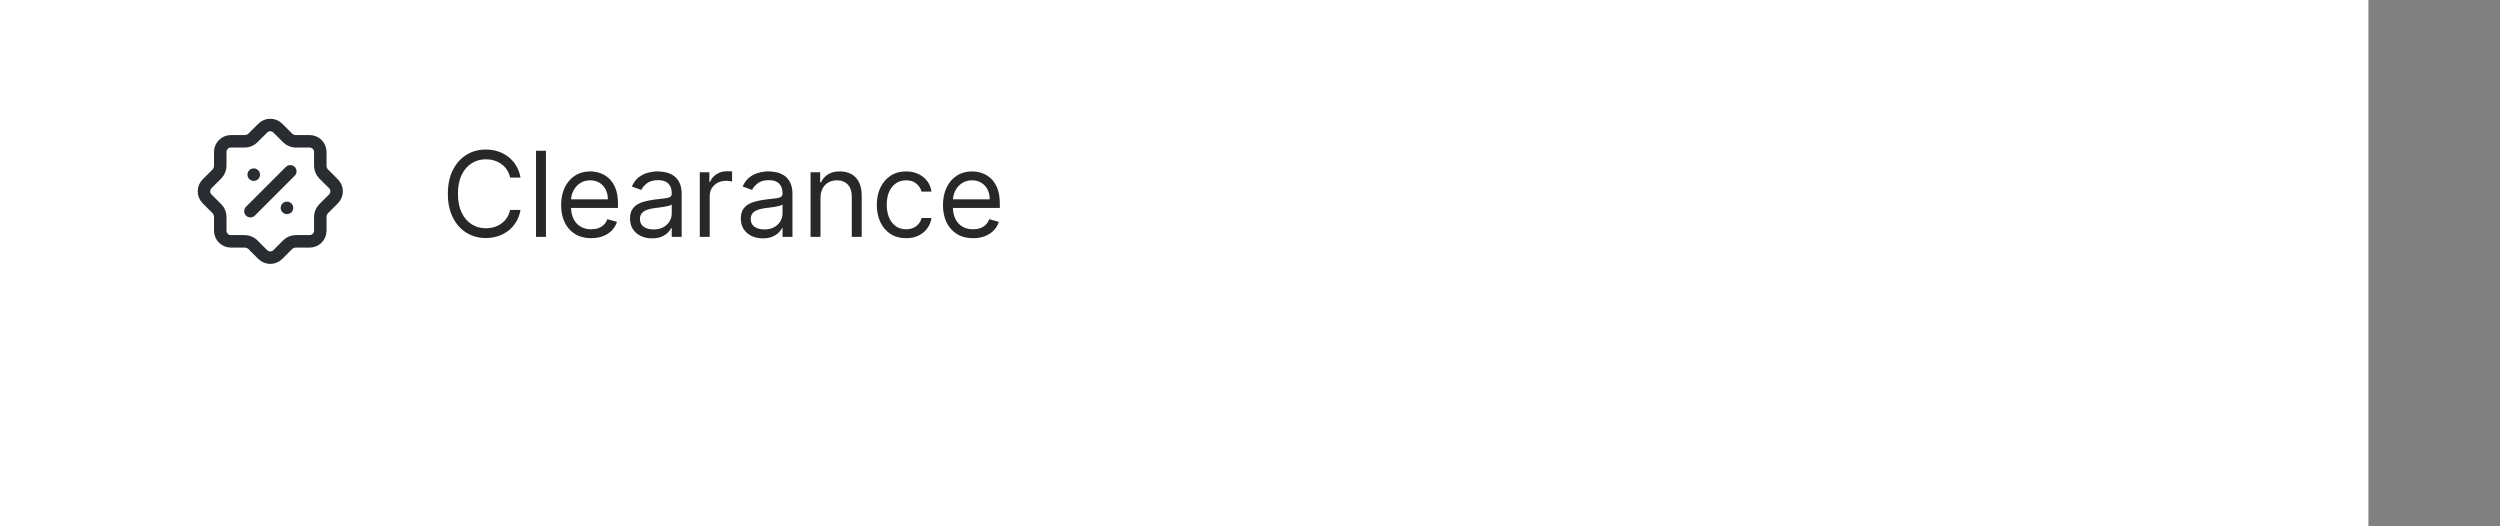 <svg width="380" height="80" viewBox="0 0 380 80" fill="none" xmlns="http://www.w3.org/2000/svg">
<rect x="0" y="0" width="380" height="80" fill="#808080" stroke="none"/>
<rect width="360" height="80" fill="white"/>
<g clip-path="url(#clip0_703_552)">
<path d="M33.004 31.758L31.47 30.223C30.843 29.597 30.843 28.567 31.47 27.941L33.004 26.406C33.267 26.144 33.479 25.629 33.479 25.265V23.094C33.479 22.206 34.206 21.479 35.094 21.479H37.265C37.629 21.479 38.144 21.267 38.406 21.004L39.941 19.47C40.567 18.843 41.597 18.843 42.223 19.47L43.758 21.004C44.02 21.267 44.535 21.479 44.899 21.479H47.07C47.958 21.479 48.685 22.206 48.685 23.094V25.265C48.685 25.629 48.897 26.144 49.16 26.406L50.694 27.941C51.321 28.567 51.321 29.597 50.694 30.223L49.16 31.758C48.897 32.02 48.685 32.535 48.685 32.899V35.07C48.685 35.958 47.958 36.685 47.07 36.685H44.899C44.535 36.685 44.02 36.897 43.758 37.16L42.223 38.695C41.597 39.321 40.567 39.321 39.941 38.695L38.406 37.16C38.144 36.897 37.629 36.685 37.265 36.685H35.094C34.206 36.685 33.479 35.958 33.479 35.07V32.899C33.479 32.525 33.267 32.01 33.004 31.758Z" stroke="#292D32" stroke-width="1.9" stroke-linecap="round" stroke-linejoin="round"/>
<path d="M38.065 32.101L44.123 26.043" stroke="#292D32" stroke-width="1.9" stroke-linecap="round" stroke-linejoin="round"/>
<path d="M43.613 31.596H43.622" stroke="#292D32" stroke-width="1.9" stroke-linecap="round" stroke-linejoin="round"/>
<path d="M38.565 26.547H38.573" stroke="#292D32" stroke-width="1.9" stroke-linecap="round" stroke-linejoin="round"/>
</g>
<path d="M79.119 27H77.534C77.44 26.544 77.276 26.143 77.042 25.798C76.812 25.453 76.531 25.163 76.198 24.929C75.87 24.69 75.506 24.511 75.105 24.392C74.704 24.273 74.287 24.213 73.852 24.213C73.06 24.213 72.342 24.413 71.698 24.814C71.059 25.215 70.55 25.805 70.171 26.584C69.796 27.364 69.608 28.321 69.608 29.454C69.608 30.588 69.796 31.545 70.171 32.325C70.55 33.104 71.059 33.695 71.698 34.095C72.342 34.496 73.06 34.696 73.852 34.696C74.287 34.696 74.704 34.636 75.105 34.517C75.506 34.398 75.87 34.221 76.198 33.986C76.531 33.748 76.812 33.456 77.042 33.111C77.276 32.761 77.44 32.361 77.534 31.909H79.119C79 32.578 78.783 33.177 78.467 33.705C78.152 34.234 77.76 34.683 77.291 35.054C76.822 35.42 76.296 35.7 75.712 35.891C75.133 36.083 74.513 36.179 73.852 36.179C72.736 36.179 71.743 35.906 70.874 35.361C70.004 34.815 69.32 34.04 68.822 33.034C68.323 32.028 68.074 30.835 68.074 29.454C68.074 28.074 68.323 26.881 68.822 25.875C69.32 24.869 70.004 24.094 70.874 23.548C71.743 23.003 72.736 22.73 73.852 22.73C74.513 22.73 75.133 22.826 75.712 23.018C76.296 23.209 76.822 23.491 77.291 23.861C77.76 24.228 78.152 24.675 78.467 25.204C78.783 25.728 79 26.327 79.119 27ZM82.985 22.909V36H81.476V22.909H82.985ZM89.864 36.205C88.918 36.205 88.102 35.996 87.416 35.578C86.734 35.156 86.208 34.568 85.837 33.814C85.471 33.055 85.288 32.173 85.288 31.168C85.288 30.162 85.471 29.276 85.837 28.509C86.208 27.737 86.724 27.136 87.384 26.706C88.049 26.271 88.825 26.054 89.711 26.054C90.222 26.054 90.727 26.139 91.226 26.31C91.724 26.48 92.178 26.757 92.587 27.141C92.996 27.52 93.322 28.023 93.565 28.649C93.808 29.276 93.93 30.047 93.93 30.963V31.602H86.362V30.298H92.396C92.396 29.744 92.285 29.25 92.063 28.815C91.846 28.381 91.535 28.038 91.13 27.786C90.729 27.535 90.256 27.409 89.711 27.409C89.11 27.409 88.59 27.558 88.151 27.857C87.717 28.151 87.382 28.534 87.148 29.007C86.913 29.48 86.796 29.987 86.796 30.528V31.398C86.796 32.139 86.924 32.768 87.18 33.283C87.44 33.795 87.8 34.185 88.26 34.453C88.72 34.717 89.255 34.849 89.864 34.849C90.261 34.849 90.619 34.794 90.938 34.683C91.262 34.568 91.541 34.398 91.776 34.172C92.01 33.942 92.191 33.656 92.319 33.315L93.776 33.724C93.623 34.219 93.365 34.653 93.003 35.028C92.641 35.399 92.193 35.689 91.66 35.898C91.128 36.102 90.529 36.205 89.864 36.205ZM99.114 36.23C98.492 36.23 97.927 36.113 97.42 35.879C96.913 35.64 96.51 35.297 96.212 34.849C95.913 34.398 95.764 33.852 95.764 33.213C95.764 32.651 95.875 32.195 96.097 31.845C96.318 31.491 96.614 31.215 96.985 31.014C97.356 30.814 97.765 30.665 98.212 30.567C98.664 30.465 99.118 30.384 99.574 30.324C100.17 30.247 100.654 30.19 101.025 30.151C101.4 30.109 101.673 30.038 101.843 29.94C102.018 29.842 102.105 29.672 102.105 29.429V29.378C102.105 28.747 101.933 28.257 101.587 27.908C101.246 27.558 100.729 27.384 100.034 27.384C99.314 27.384 98.749 27.541 98.34 27.857C97.931 28.172 97.644 28.509 97.477 28.866L96.046 28.355C96.301 27.759 96.642 27.294 97.068 26.962C97.499 26.625 97.967 26.391 98.474 26.259C98.986 26.122 99.489 26.054 99.983 26.054C100.298 26.054 100.661 26.092 101.07 26.169C101.483 26.241 101.881 26.393 102.265 26.623C102.653 26.853 102.974 27.2 103.23 27.665C103.486 28.129 103.614 28.751 103.614 29.531V36H102.105V34.67H102.028C101.926 34.883 101.756 35.111 101.517 35.354C101.278 35.597 100.961 35.804 100.565 35.974C100.168 36.145 99.685 36.23 99.114 36.23ZM99.344 34.875C99.94 34.875 100.443 34.758 100.852 34.523C101.266 34.289 101.577 33.986 101.786 33.616C101.999 33.245 102.105 32.855 102.105 32.446V31.065C102.041 31.142 101.901 31.212 101.683 31.276C101.47 31.336 101.223 31.389 100.942 31.436C100.665 31.479 100.394 31.517 100.13 31.551C99.87 31.581 99.659 31.607 99.497 31.628C99.105 31.679 98.739 31.762 98.398 31.877C98.061 31.988 97.788 32.156 97.579 32.382C97.375 32.604 97.273 32.906 97.273 33.29C97.273 33.814 97.467 34.21 97.854 34.479C98.246 34.743 98.743 34.875 99.344 34.875ZM106.367 36V26.182H107.824V27.665H107.927C108.106 27.179 108.43 26.785 108.898 26.482C109.367 26.18 109.895 26.028 110.483 26.028C110.594 26.028 110.733 26.03 110.899 26.035C111.065 26.039 111.191 26.046 111.276 26.054V27.588C111.225 27.575 111.108 27.556 110.925 27.53C110.746 27.501 110.556 27.486 110.356 27.486C109.878 27.486 109.452 27.586 109.077 27.786C108.706 27.982 108.412 28.255 108.195 28.604C107.982 28.95 107.876 29.344 107.876 29.787V36H106.367ZM115.953 36.23C115.331 36.23 114.767 36.113 114.26 35.879C113.752 35.64 113.35 35.297 113.051 34.849C112.753 34.398 112.604 33.852 112.604 33.213C112.604 32.651 112.715 32.195 112.936 31.845C113.158 31.491 113.454 31.215 113.825 31.014C114.196 30.814 114.605 30.665 115.052 30.567C115.504 30.465 115.958 30.384 116.414 30.324C117.01 30.247 117.494 30.19 117.865 30.151C118.24 30.109 118.512 30.038 118.683 29.94C118.858 29.842 118.945 29.672 118.945 29.429V29.378C118.945 28.747 118.772 28.257 118.427 27.908C118.086 27.558 117.569 27.384 116.874 27.384C116.154 27.384 115.589 27.541 115.18 27.857C114.771 28.172 114.483 28.509 114.317 28.866L112.885 28.355C113.141 27.759 113.482 27.294 113.908 26.962C114.338 26.625 114.807 26.391 115.314 26.259C115.826 26.122 116.328 26.054 116.823 26.054C117.138 26.054 117.5 26.092 117.909 26.169C118.323 26.241 118.721 26.393 119.105 26.623C119.493 26.853 119.814 27.2 120.07 27.665C120.326 28.129 120.453 28.751 120.453 29.531V36H118.945V34.67H118.868C118.766 34.883 118.596 35.111 118.357 35.354C118.118 35.597 117.801 35.804 117.404 35.974C117.008 36.145 116.525 36.23 115.953 36.23ZM116.184 34.875C116.78 34.875 117.283 34.758 117.692 34.523C118.105 34.289 118.417 33.986 118.625 33.616C118.838 33.245 118.945 32.855 118.945 32.446V31.065C118.881 31.142 118.74 31.212 118.523 31.276C118.31 31.336 118.063 31.389 117.782 31.436C117.505 31.479 117.234 31.517 116.97 31.551C116.71 31.581 116.499 31.607 116.337 31.628C115.945 31.679 115.578 31.762 115.238 31.877C114.901 31.988 114.628 32.156 114.419 32.382C114.215 32.604 114.113 32.906 114.113 33.29C114.113 33.814 114.306 34.21 114.694 34.479C115.086 34.743 115.583 34.875 116.184 34.875ZM124.715 30.094V36H123.207V26.182H124.664V27.716H124.792C125.022 27.217 125.372 26.817 125.84 26.514C126.309 26.207 126.914 26.054 127.656 26.054C128.32 26.054 128.902 26.19 129.401 26.463C129.899 26.732 130.287 27.141 130.564 27.69C130.841 28.236 130.98 28.926 130.98 29.761V36H129.471V29.864C129.471 29.092 129.271 28.491 128.87 28.061C128.47 27.626 127.92 27.409 127.221 27.409C126.74 27.409 126.309 27.514 125.93 27.722C125.555 27.931 125.259 28.236 125.041 28.636C124.824 29.037 124.715 29.523 124.715 30.094ZM137.725 36.205C136.804 36.205 136.012 35.987 135.347 35.553C134.682 35.118 134.171 34.519 133.813 33.756C133.455 32.994 133.276 32.122 133.276 31.142C133.276 30.145 133.459 29.265 133.826 28.502C134.196 27.735 134.712 27.136 135.373 26.706C136.037 26.271 136.813 26.054 137.699 26.054C138.39 26.054 139.012 26.182 139.566 26.438C140.12 26.693 140.574 27.051 140.927 27.511C141.281 27.972 141.5 28.509 141.586 29.122H140.077C139.962 28.675 139.706 28.278 139.31 27.933C138.918 27.584 138.39 27.409 137.725 27.409C137.137 27.409 136.621 27.562 136.178 27.869C135.739 28.172 135.396 28.6 135.149 29.154C134.906 29.704 134.784 30.349 134.784 31.091C134.784 31.849 134.904 32.51 135.142 33.072C135.385 33.635 135.726 34.072 136.165 34.383C136.608 34.694 137.128 34.849 137.725 34.849C138.117 34.849 138.473 34.781 138.792 34.645C139.112 34.508 139.382 34.312 139.604 34.057C139.826 33.801 139.983 33.494 140.077 33.136H141.586C141.5 33.716 141.289 34.238 140.953 34.702C140.62 35.163 140.179 35.529 139.63 35.802C139.084 36.07 138.449 36.205 137.725 36.205ZM147.907 36.205C146.961 36.205 146.145 35.996 145.459 35.578C144.777 35.156 144.251 34.568 143.88 33.814C143.514 33.055 143.331 32.173 143.331 31.168C143.331 30.162 143.514 29.276 143.88 28.509C144.251 27.737 144.767 27.136 145.427 26.706C146.092 26.271 146.868 26.054 147.754 26.054C148.265 26.054 148.77 26.139 149.269 26.31C149.767 26.48 150.221 26.757 150.63 27.141C151.039 27.52 151.365 28.023 151.608 28.649C151.851 29.276 151.973 30.047 151.973 30.963V31.602H144.404V30.298H150.439C150.439 29.744 150.328 29.25 150.106 28.815C149.889 28.381 149.578 28.038 149.173 27.786C148.772 27.535 148.299 27.409 147.754 27.409C147.153 27.409 146.633 27.558 146.194 27.857C145.76 28.151 145.425 28.534 145.191 29.007C144.956 29.48 144.839 29.987 144.839 30.528V31.398C144.839 32.139 144.967 32.768 145.223 33.283C145.483 33.795 145.843 34.185 146.303 34.453C146.763 34.717 147.298 34.849 147.907 34.849C148.304 34.849 148.662 34.794 148.981 34.683C149.305 34.568 149.584 34.398 149.819 34.172C150.053 33.942 150.234 33.656 150.362 33.315L151.819 33.724C151.666 34.219 151.408 34.653 151.046 35.028C150.684 35.399 150.236 35.689 149.703 35.898C149.171 36.102 148.572 36.205 147.907 36.205Z" fill="#282828"/>
<defs>
<clipPath id="clip0_703_552">
<rect width="22" height="22" fill="white" transform="translate(30 18)"/>
</clipPath>
</defs>
</svg>
